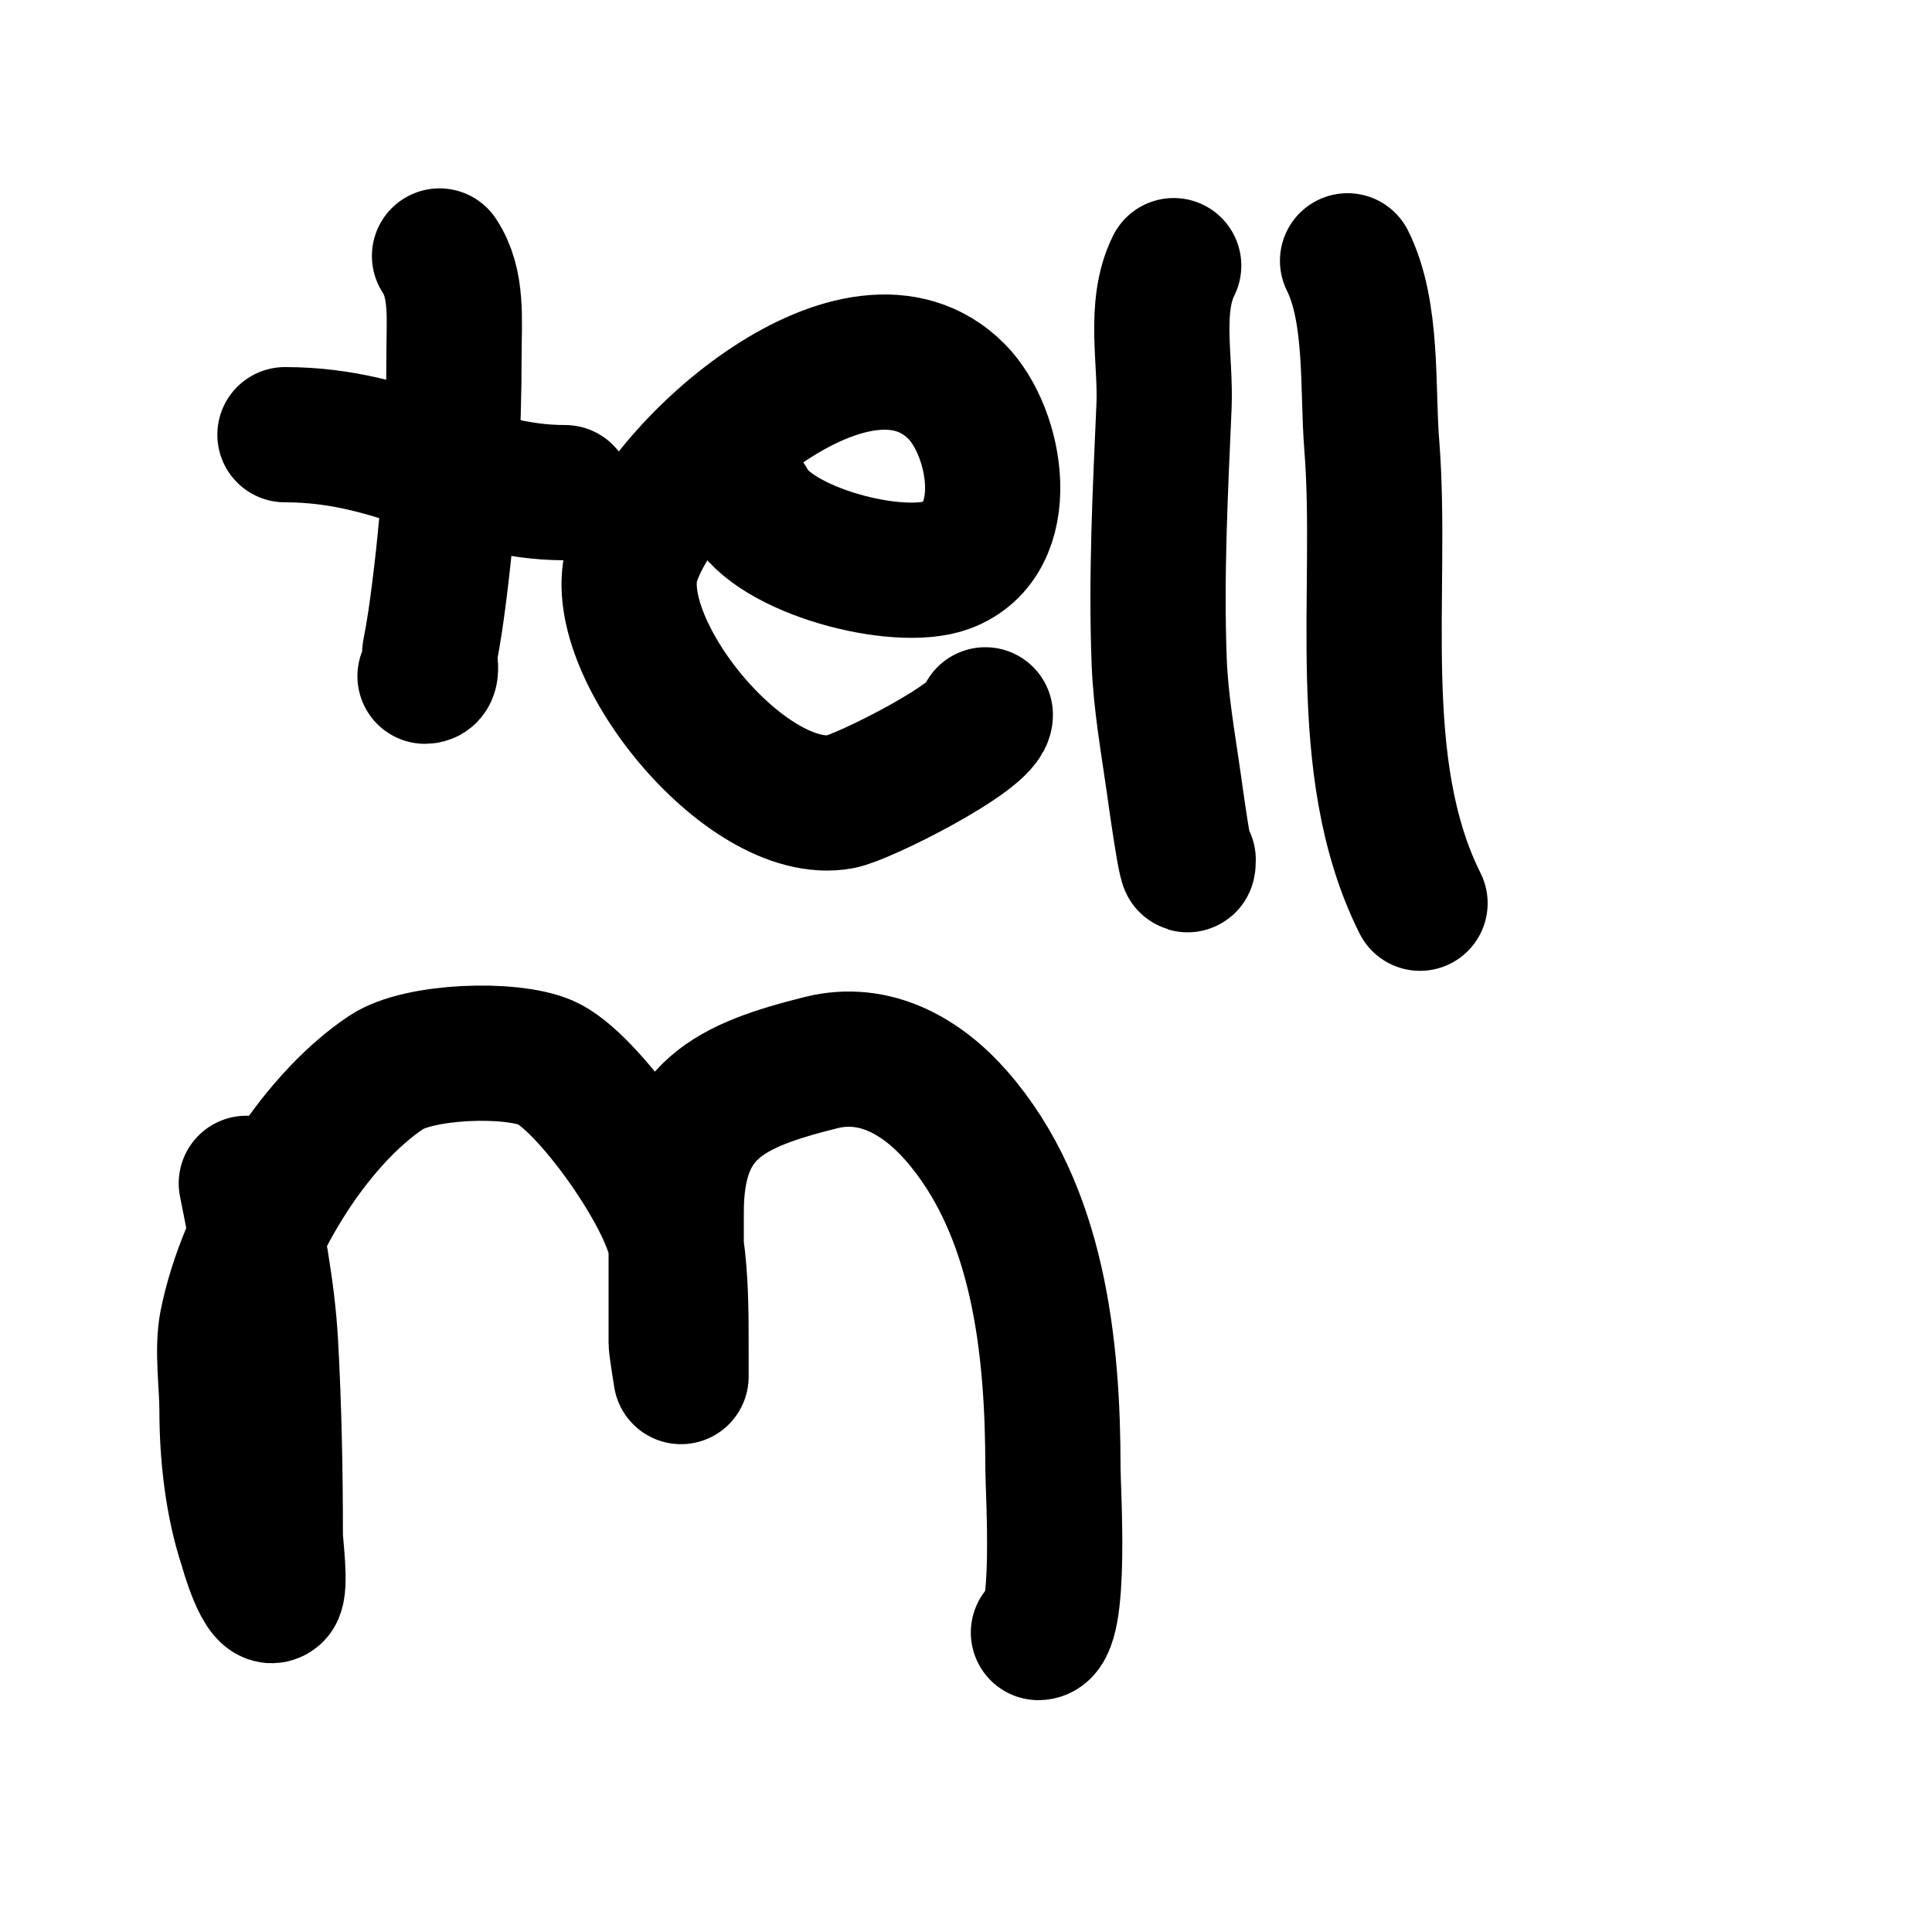 <svg viewBox='0 0 400 400' version='1.1' xmlns='http://www.w3.org/2000/svg' xmlns:xlink='http://www.w3.org/1999/xlink'><g fill='none' stroke='#000000' stroke-width='3' stroke-linecap='round' stroke-linejoin='round'><path d='M94,56c0,30.261 -11,58.785 -11,89'/><path d='M71,95c10.002,0 19.956,5 29,5'/></g>
<g fill='none' stroke='#000000' stroke-width='28' stroke-linecap='round' stroke-linejoin='round'><path d='M91,53c3.802,5.703 3,13.299 3,20c0,16.737 -0.929,32.434 -3,49c-0.544,4.35 -1.14,8.701 -2,13c-0.308,1.542 0.983,5 -1,5'/><path d='M59,90c23.951,0 36.92,12 58,12'/><path d='M155,104c5.013,10.027 30.941,16.772 41,13c14.272,-5.352 10.429,-27.571 2,-36c-20.254,-20.254 -60.459,15.378 -67,35c-5.79,17.37 23.432,53.558 43,50c4.651,-0.846 30,-13.534 30,-18'/><path d='M243,55c-4.264,8.528 -1.594,19.655 -2,29c-0.767,17.638 -1.68,35.314 -1,53c0.323,8.387 1.813,16.691 3,25c0.01,0.067 3,21.964 3,16'/><path d='M279,54c5.3,10.599 4.077,26.46 5,38c2.438,30.479 -4.165,66.67 10,95'/><path d='M51,245c2.136,10.682 4.393,22.082 5,33c0.739,13.305 1,26.657 1,40c0,1.588 1.246,10.754 0,12c-2.586,2.586 -5.946,-9.837 -6,-10c-2.888,-8.665 -4,-18.957 -4,-28c0,-5.458 -1.078,-12.61 0,-18c3.717,-18.583 17.452,-41.635 33,-52c6.666,-4.444 25.591,-5.175 33,-2c8.484,3.636 25.524,27.669 27,38c0.991,6.935 1,13.89 1,21c0,0.4 0,6 0,6c0,0 -1,-6.139 -1,-7c0,-9 0,-18 0,-27c0,-21.187 11.09,-26.272 30,-31c11.217,-2.804 20.979,2.976 28,11c17.006,19.436 20,47.721 20,73c0,4.404 1.902,34 -3,34'/></g>
</svg>